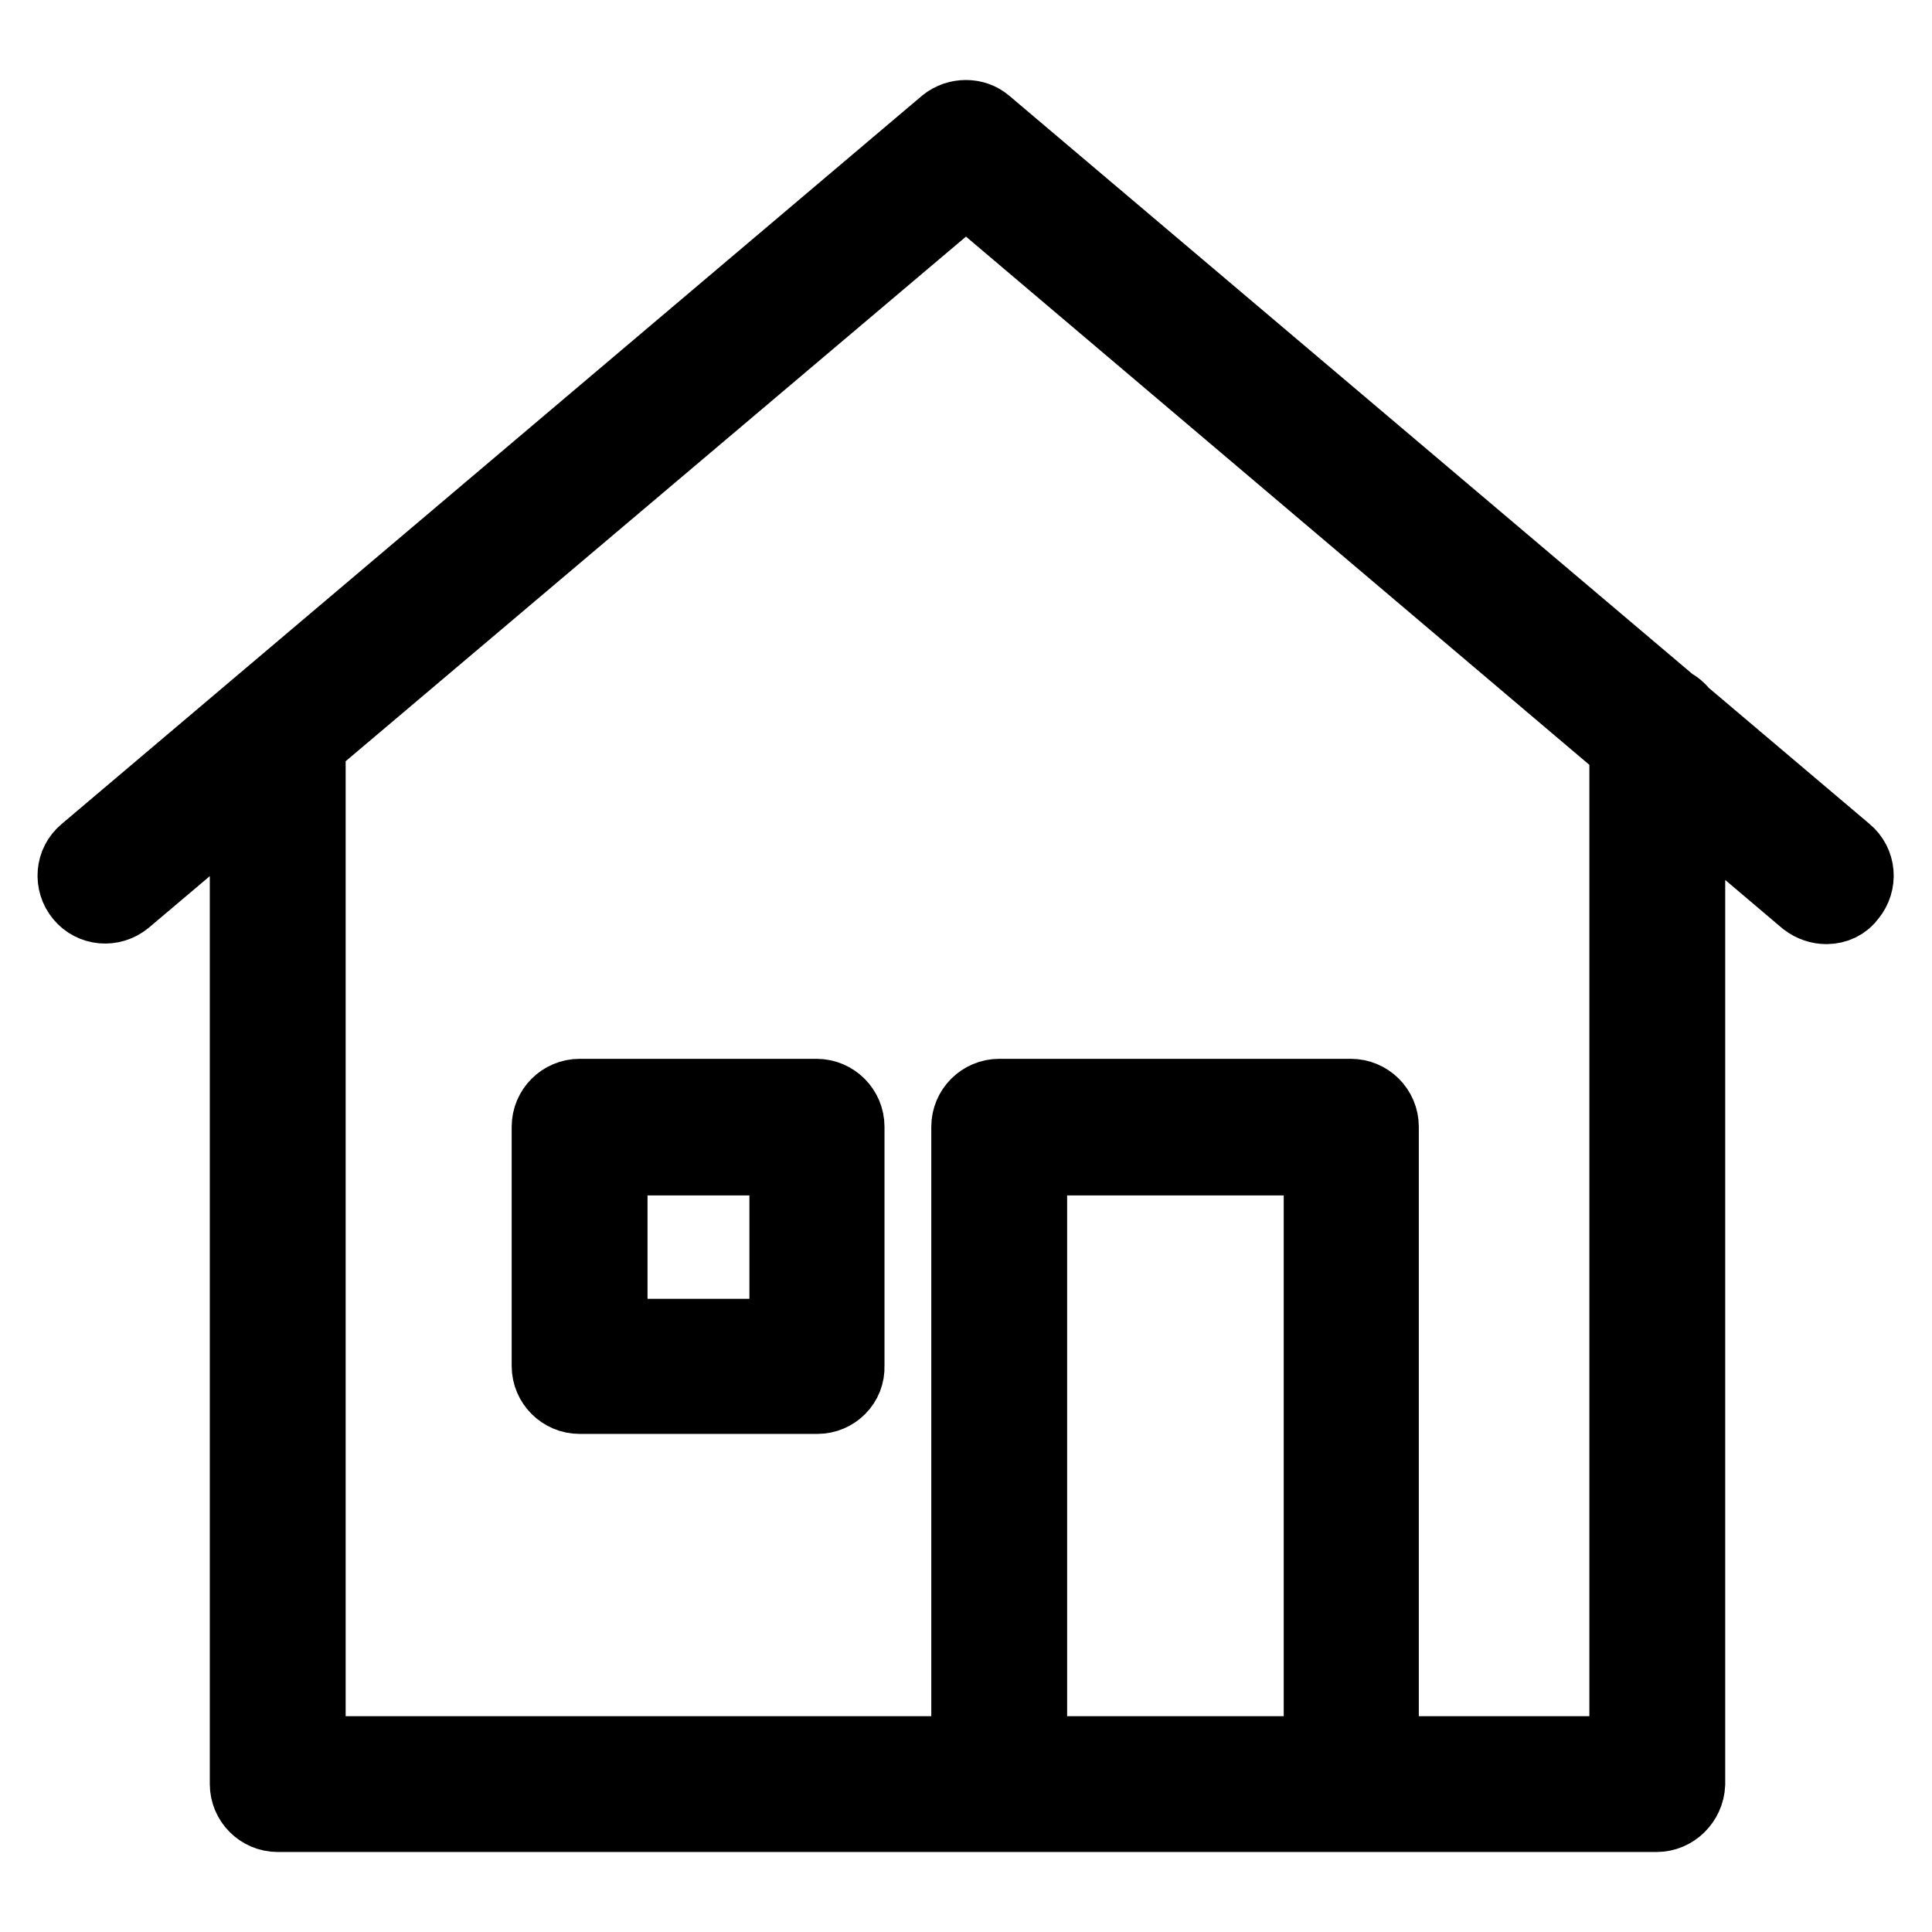 <?xml version="1.0" encoding="utf-8"?>
<!-- Svg Vector Icons : http://www.onlinewebfonts.com/icon -->
<!DOCTYPE svg PUBLIC "-//W3C//DTD SVG 1.1//EN" "http://www.w3.org/Graphics/SVG/1.1/DTD/svg11.dtd">
<svg version="1.1" xmlns="http://www.w3.org/2000/svg" xmlns:xlink="http://www.w3.org/1999/xlink" x="0px" y="0px" viewBox="0 0 256 256" enable-background="new 0 0 256 256" xml:space="preserve">
<g> <path stroke-width="10" fill-opacity="0" stroke="#000000"  d="M219.5,240.4H36.8c-2.2,0-4-1.8-4-4V97c0-2.2,1.8-4,4-4c2.2,0,4,1.8,4,4v135.4h174.8V97c0-2.2,1.8-4,4-4 s4,1.8,4,4v139.4C223.5,238.6,221.7,240.4,219.5,240.4L219.5,240.4z M108.3,185H76.8c-2.2,0-4-1.8-4-4v-31.7c0-2.2,1.8-4,4-4h31.4 c2.2,0,4,1.8,4,4V181C112.3,183.2,110.5,185,108.3,185z M80.8,177.1h23.5v-23.7H80.8V177.1z M179,240.4h-46.6c-2.2,0-4-1.8-4-4 v-87.1c0-2.2,1.8-4,4-4H179c2.2,0,4,1.8,4,4v87.1C183,238.6,181.2,240.4,179,240.4z M136.4,232.5h38.7v-79.1h-38.7V232.5 L136.4,232.5z M242,120.1c-0.9,0-1.8-0.3-2.6-0.9L128,24.8L16.5,119.1c-1.7,1.4-4.2,1.2-5.6-0.5c-1.4-1.7-1.2-4.2,0.5-5.6l114-96.5 c1.5-1.2,3.7-1.2,5.1,0l114,96.5c1.7,1.4,1.9,3.9,0.5,5.6C244.3,119.6,243.2,120.1,242,120.1z"/></g>
</svg>